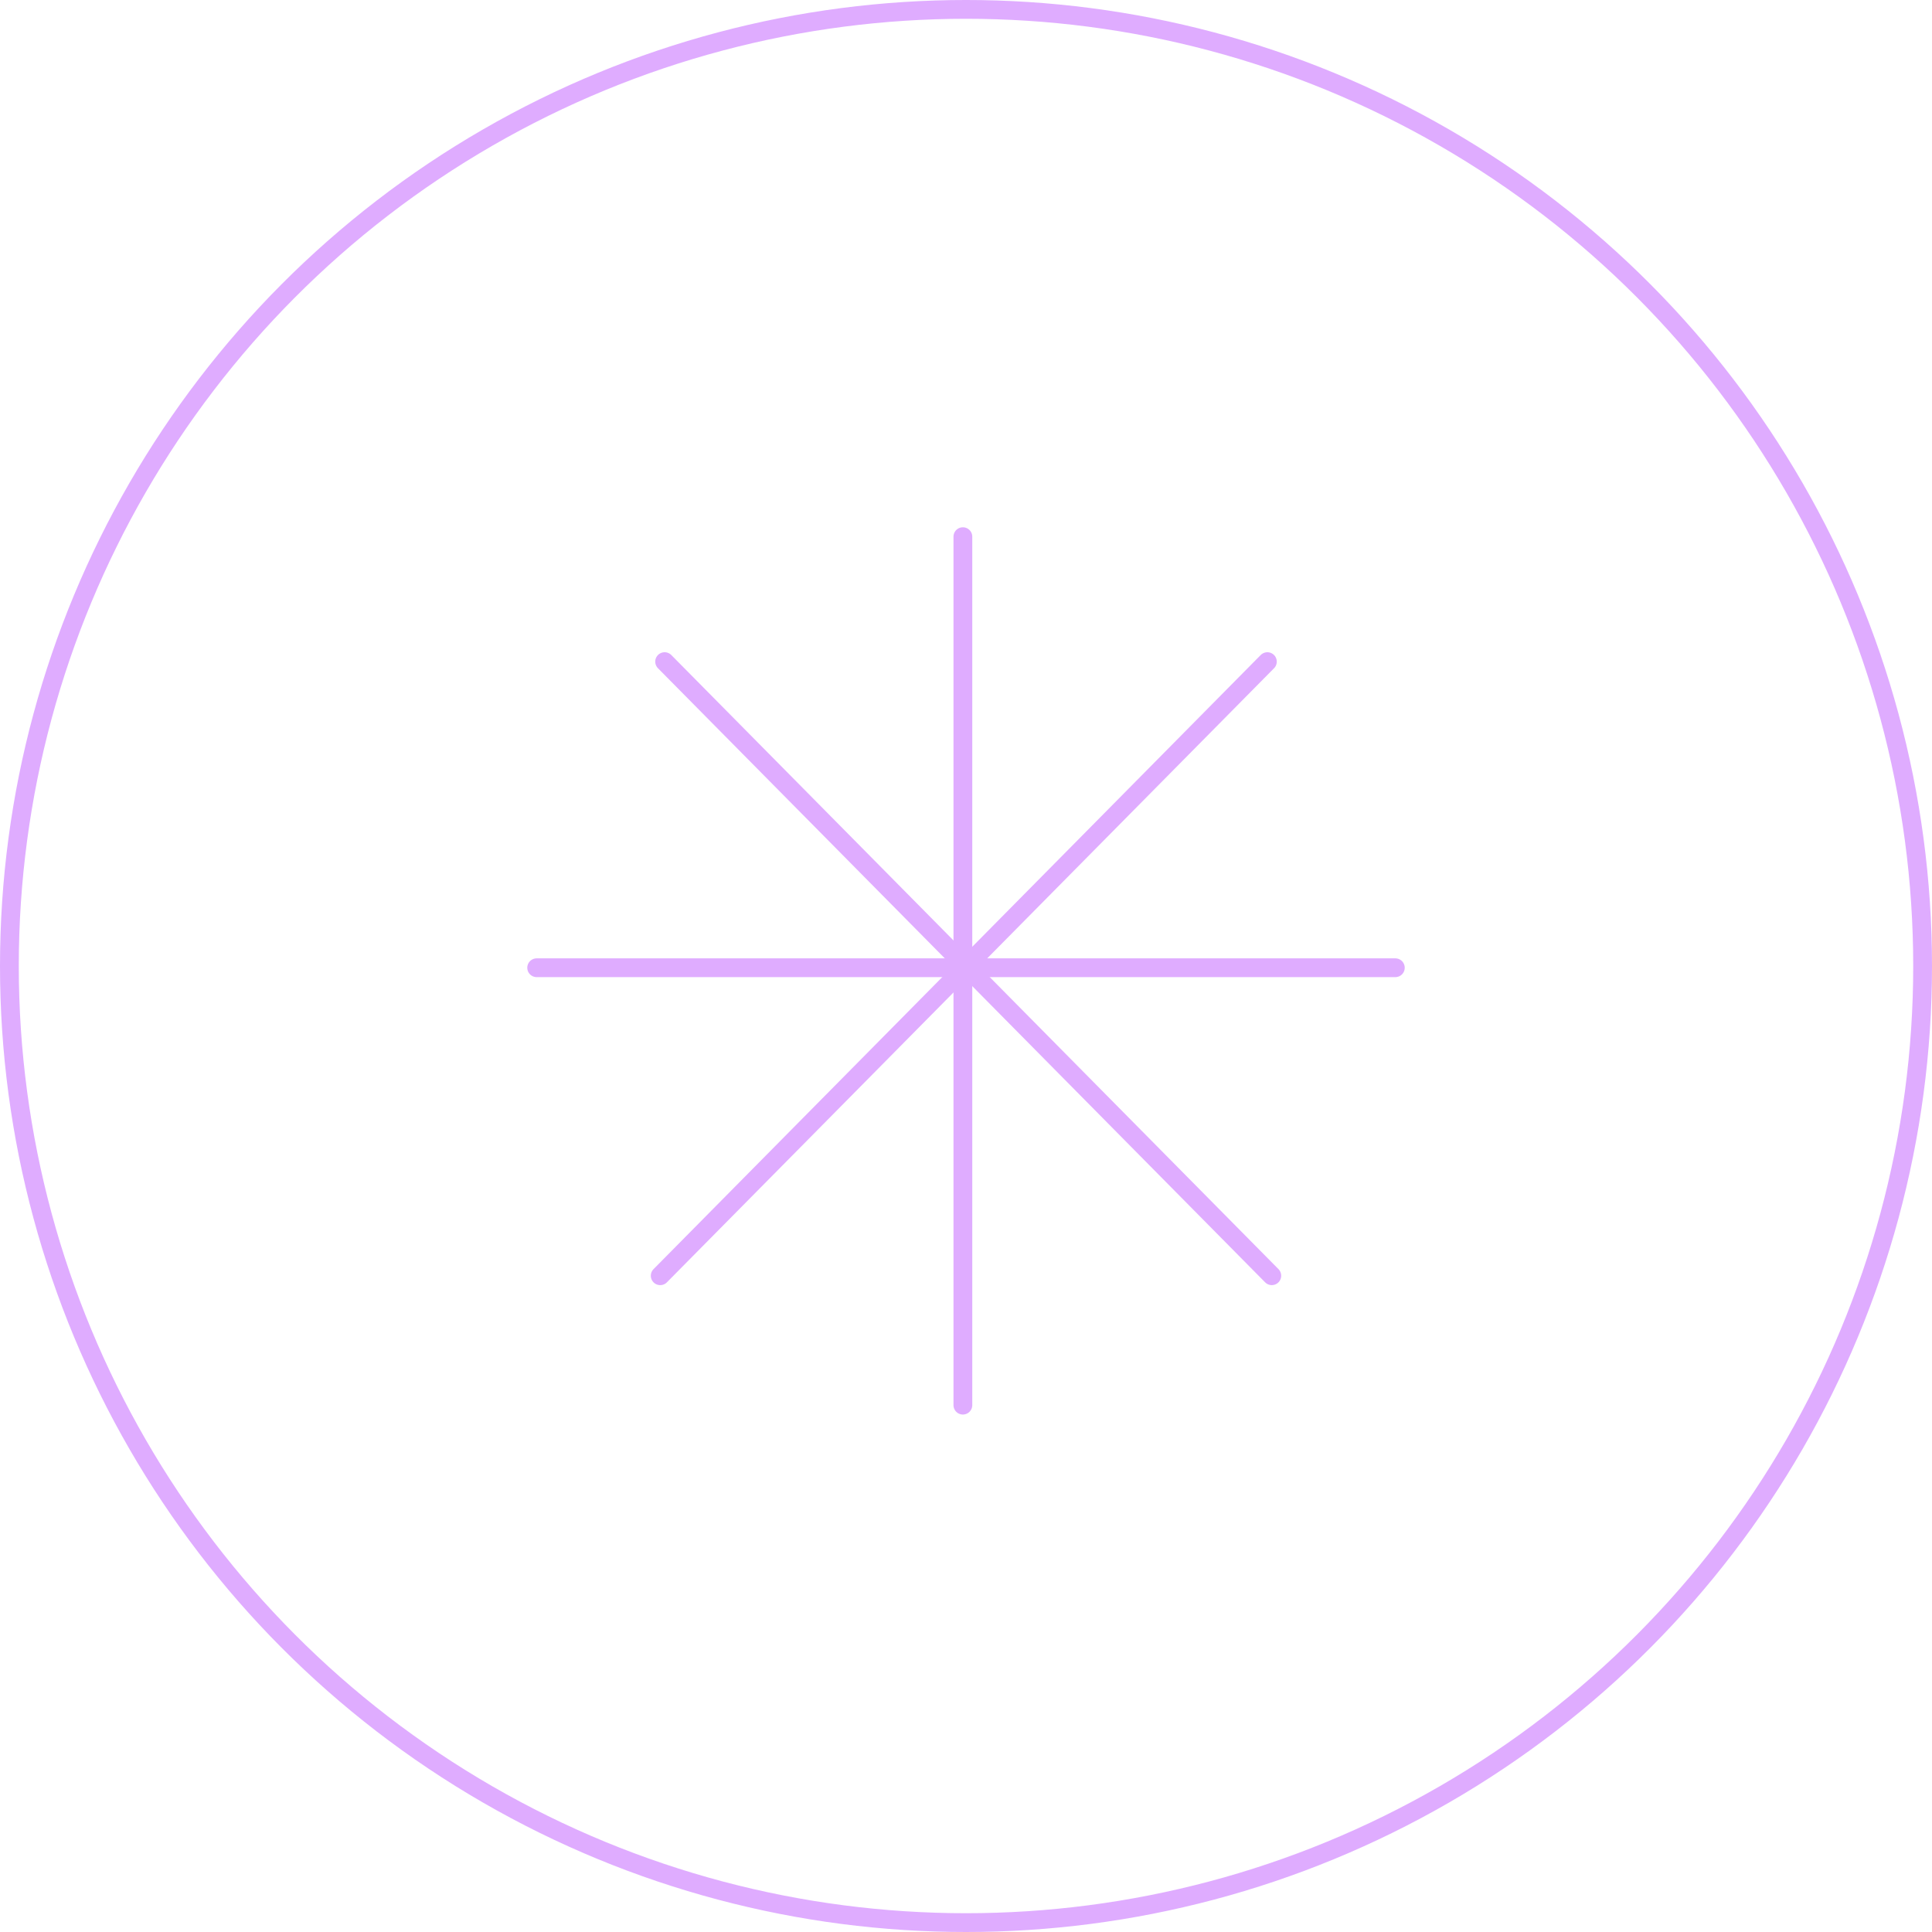 <svg width="180" height="180" viewBox="0 0 180 180" fill="none" xmlns="http://www.w3.org/2000/svg">
<path d="M89.709 50V130.914" stroke="#DFACFF" stroke-width="1.75" stroke-linecap="round"/>
<path d="M130 90.162L50 90.162" stroke="#DFACFF" stroke-width="1.75" stroke-linecap="round"/>
<path d="M118.078 61.643L61.51 118.858" stroke="#DFACFF" stroke-width="1.75" stroke-linecap="round"/>
<path d="M118.49 118.856L61.922 61.642" stroke="#DFACFF" stroke-width="1.75" stroke-linecap="round"/>
<circle cx="90" cy="90" r="89.125" stroke="#DFACFF" stroke-width="1.75"/>
</svg>
